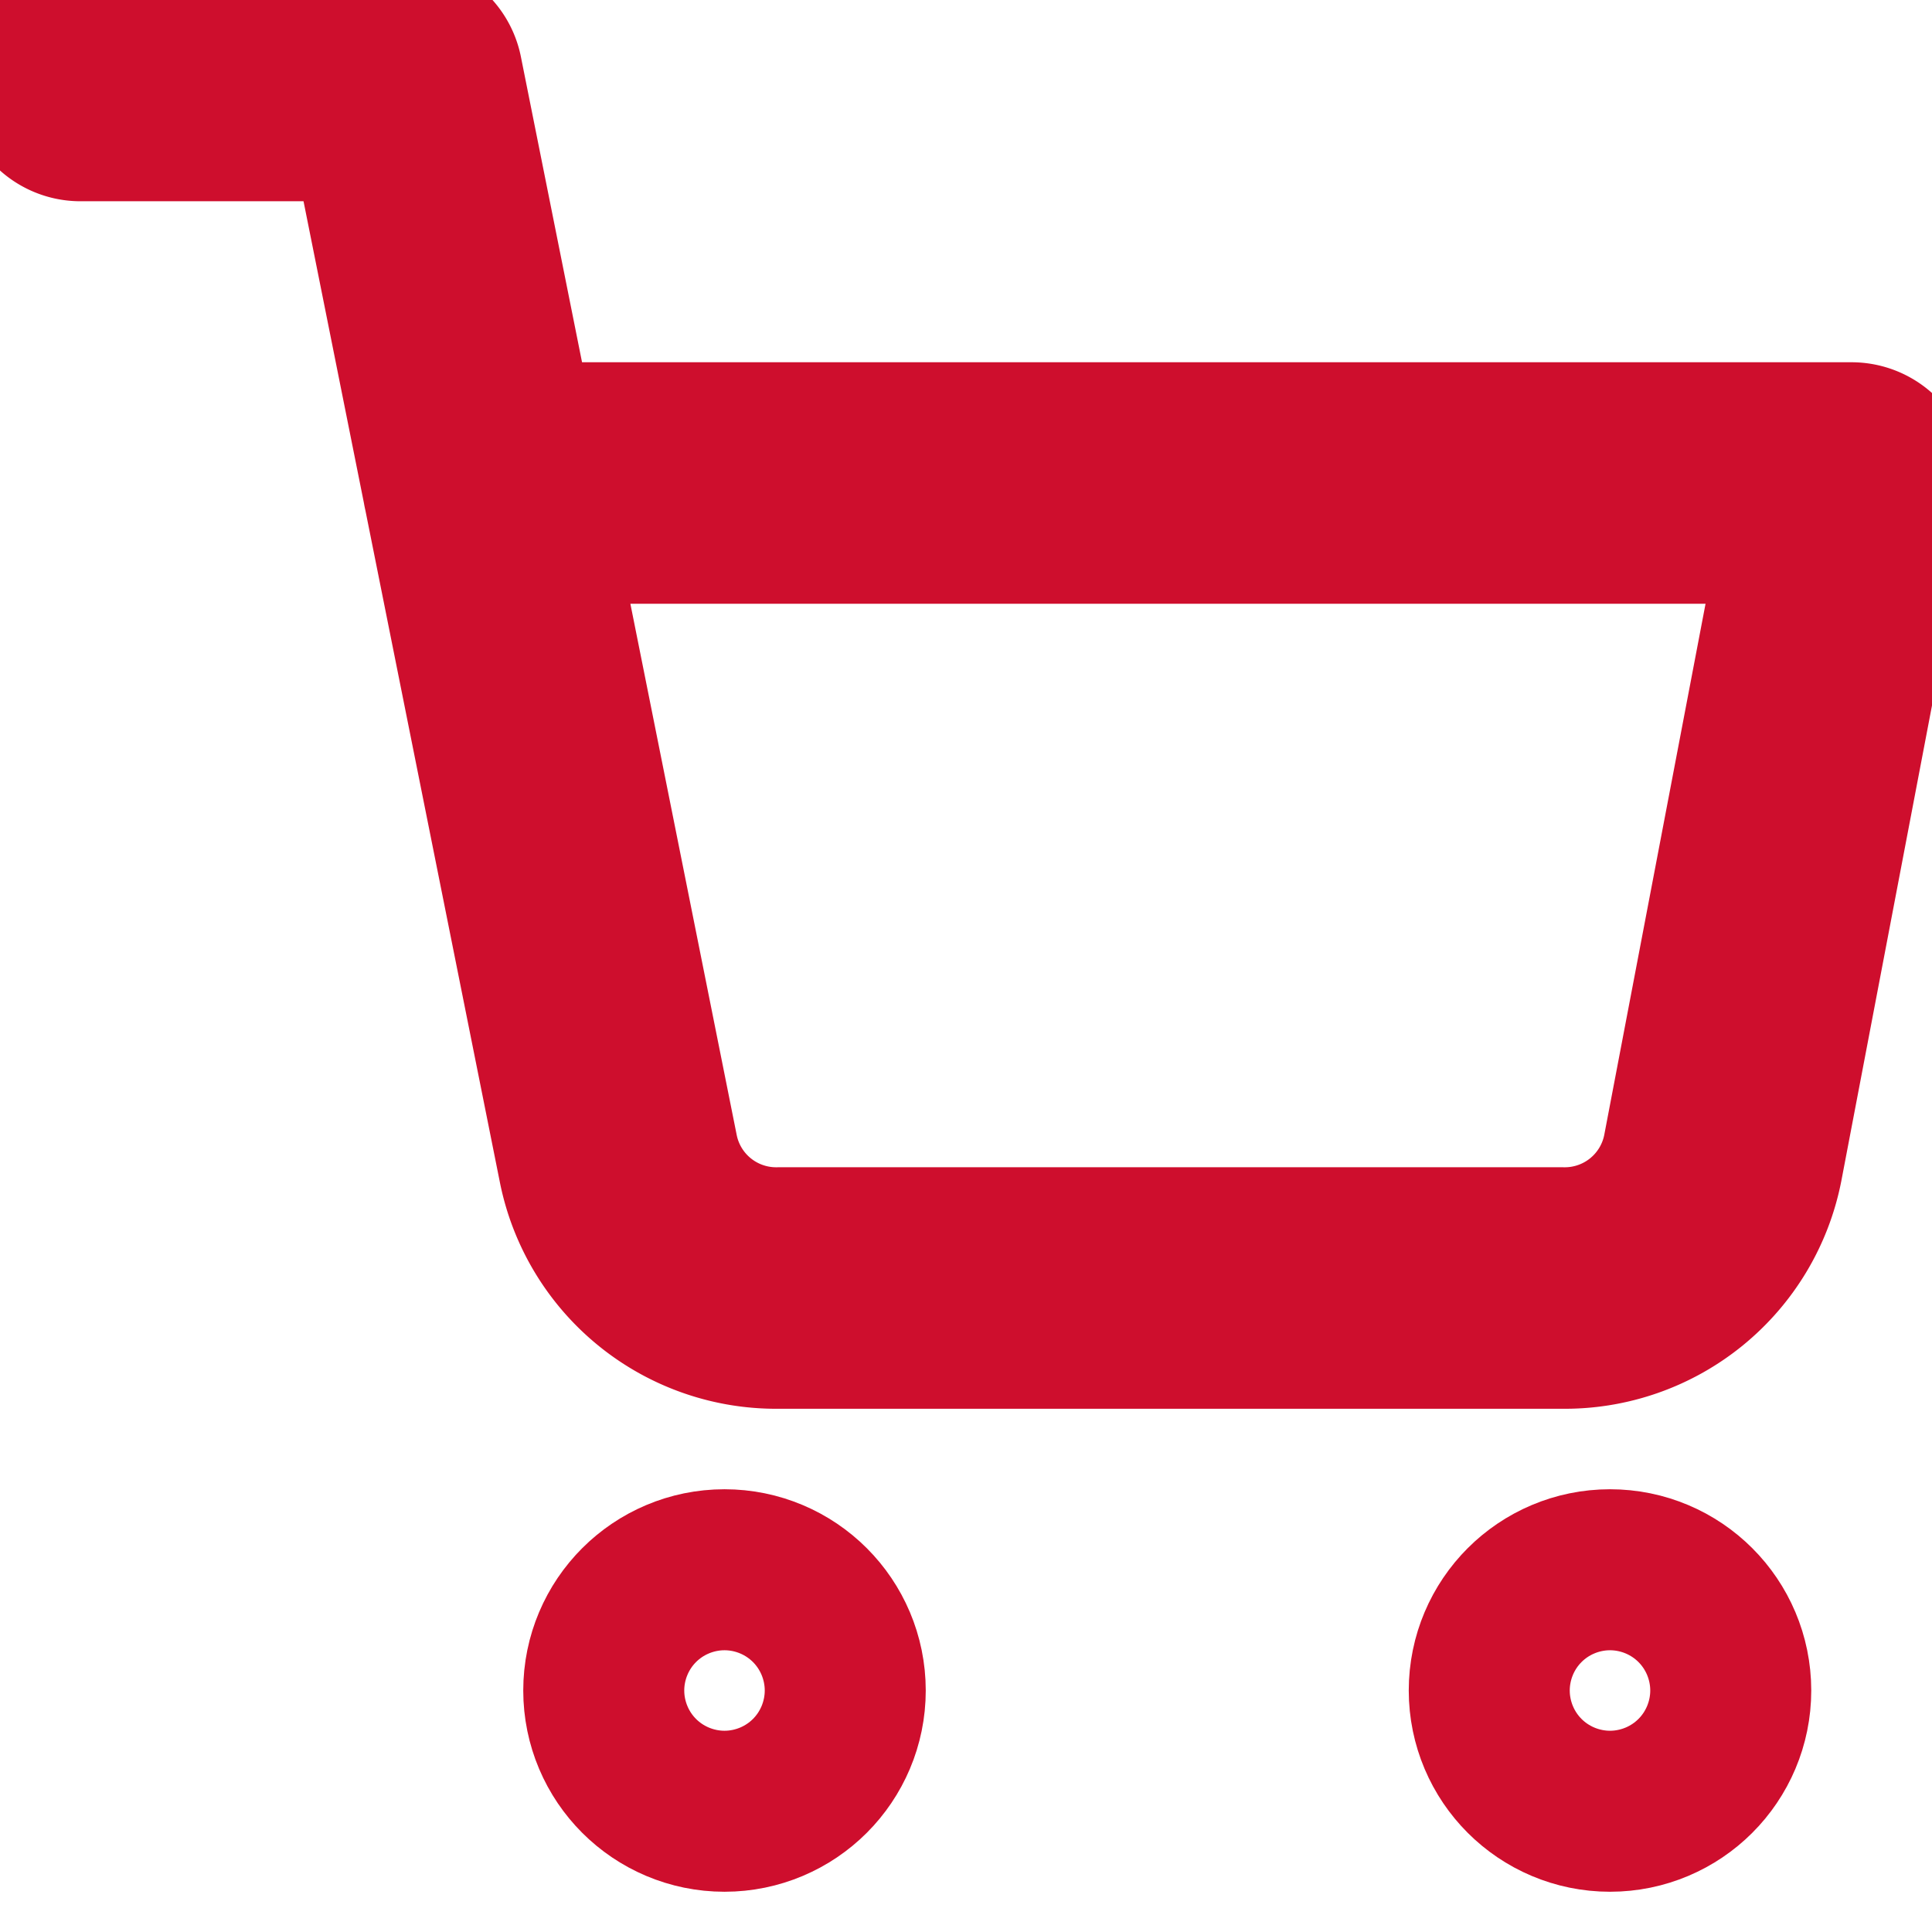 <svg class="feather feather-shopping-cart" stroke-linejoin="round" stroke-linecap="round" stroke-width="3" stroke="#ce0e2d" fill="none" viewBox="0 0 24 24" height="24" width="24" xmlns="http://www.w3.org/2000/svg"><circle r="1" cy="21" cx="9"></circle><circle r="1" cy="21" cx="20"></circle><path d="M1 1h4l2.68 13.39a2 2 0 0 0 2 1.61h9.72a2 2 0 0 0 2-1.61L23 6H6"></path></svg>